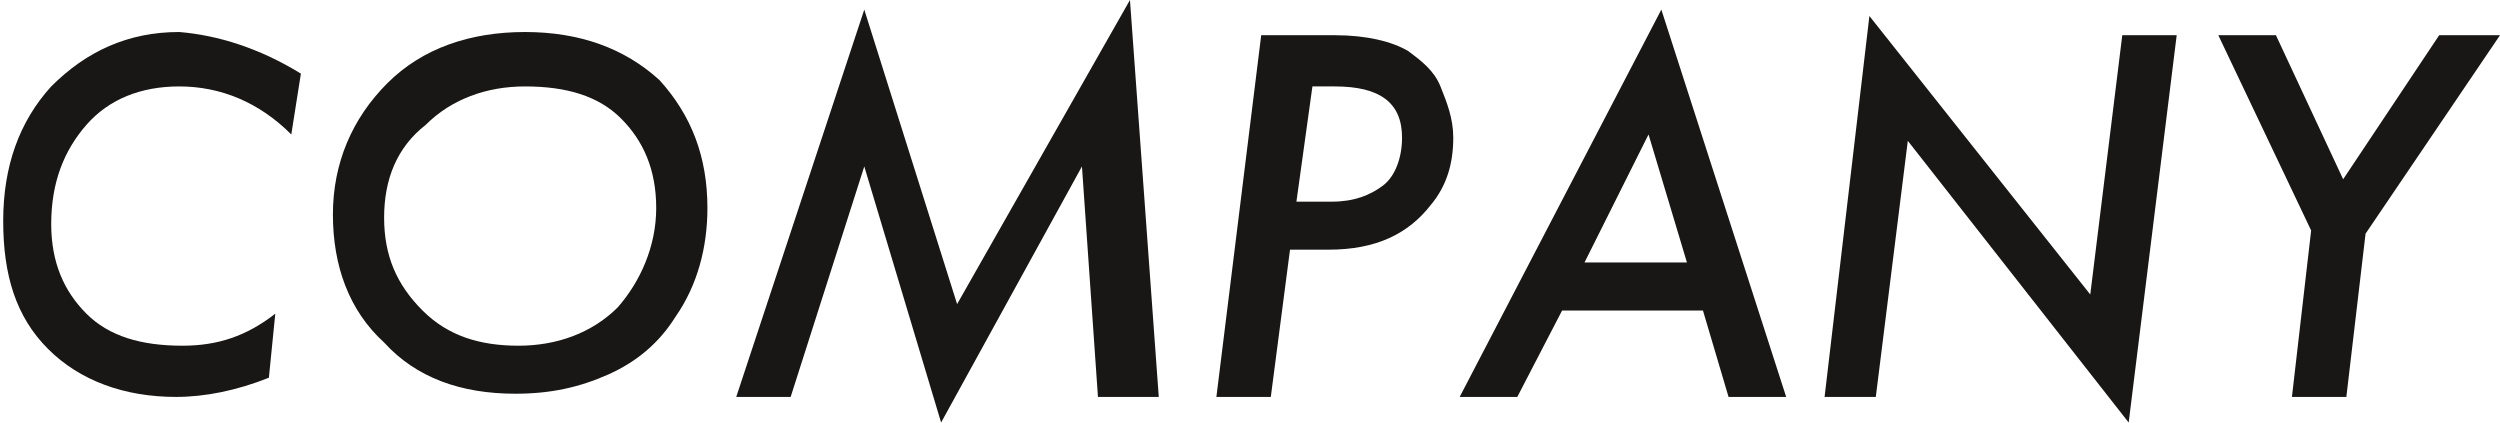 <?xml version="1.0" encoding="utf-8"?>
<!-- Generator: Adobe Illustrator 22.0.1, SVG Export Plug-In . SVG Version: 6.00 Build 0)  -->
<svg version="1.1" id="レイヤー_1" xmlns="http://www.w3.org/2000/svg" xmlns:xlink="http://www.w3.org/1999/xlink" x="0px"
	 y="0px" viewBox="0 0 78.1 13.2" style="enable-background:new 0 0 78.1 13.2;" xml:space="preserve">
<style type="text/css">
	.st0{fill:#181716;}
</style>
<g>
	<path class="st0" d="M9.4,2.3L9.1,4.2c-1-1-2.2-1.5-3.5-1.5c-1.2,0-2.2,0.4-2.9,1.2C2,4.7,1.6,5.7,1.6,7c0,1.2,0.4,2.1,1.1,2.8
		c0.7,0.7,1.7,1,3,1c1.1,0,2-0.3,2.9-1l-0.2,2c-1,0.4-2,0.6-2.9,0.6c-1.6,0-3-0.5-4-1.5c-1-1-1.4-2.3-1.4-4c0-1.7,0.5-3.1,1.5-4.2
		c1.1-1.1,2.4-1.7,4-1.7C6.8,1.1,8.1,1.5,9.4,2.3z"/>
	<path class="st0" d="M22.1,6.5c0,1.2-0.3,2.4-1,3.4c-0.5,0.8-1.2,1.4-2.1,1.8c-0.9,0.4-1.8,0.6-2.9,0.6c-1.7,0-3.1-0.5-4.1-1.6
		c-1.1-1-1.6-2.4-1.6-4c0-1.6,0.6-3,1.7-4.1c1.1-1.1,2.6-1.6,4.3-1.6c1.7,0,3.1,0.5,4.2,1.5C21.6,3.6,22.1,4.9,22.1,6.5z M20.5,6.5
		c0-1.2-0.4-2.1-1.1-2.8c-0.7-0.7-1.7-1-3-1c-1.2,0-2.3,0.4-3.1,1.2C12.4,4.6,12,5.6,12,6.8c0,1.2,0.4,2.1,1.2,2.9
		c0.8,0.8,1.8,1.1,3,1.1c1.2,0,2.3-0.4,3.1-1.2C20,8.8,20.5,7.7,20.5,6.5z"/>
	<path class="st0" d="M35.3,0l0.9,12.4h-1.9l-0.5-7.2l-4.4,8l-2.4-8l-2.3,7.2h-1.7L27,0.3l2.9,9.2L35.3,0z"/>
	<path class="st0" d="M39.4,1.1h2.3c1,0,1.8,0.2,2.3,0.5c0.4,0.3,0.8,0.6,1,1.1c0.2,0.5,0.4,1,0.4,1.6c0,0.8-0.2,1.5-0.7,2.1
		C44,7.3,43,7.8,41.5,7.8h-1.2l-0.6,4.6H38L39.4,1.1z M41,2.7l-0.5,3.6h1.1c0.7,0,1.2-0.2,1.6-0.5c0.4-0.3,0.6-0.9,0.6-1.5
		c0-1.1-0.7-1.6-2.1-1.6H41z"/>
	<path class="st0" d="M48.8,9.7l-1.4,2.7h-1.8l6.3-12.1l3.9,12.1H54l-0.8-2.7H48.8z M49.5,8.2h3.2l-1.2-4L49.5,8.2z"/>
	<path class="st0" d="M68,1.1l-1.5,12.1l-6.9-8.8l-1,8h-1.6l1.4-11.9l6.9,8.7l1-8.1H68z"/>
	<path class="st0" d="M73.9,7.3l-0.6,5.1h-1.7l0.6-5.2l-2.9-6.1h1.8l2.1,4.5l3-4.5h1.9L73.9,7.3z"/>
</g>
</svg>
